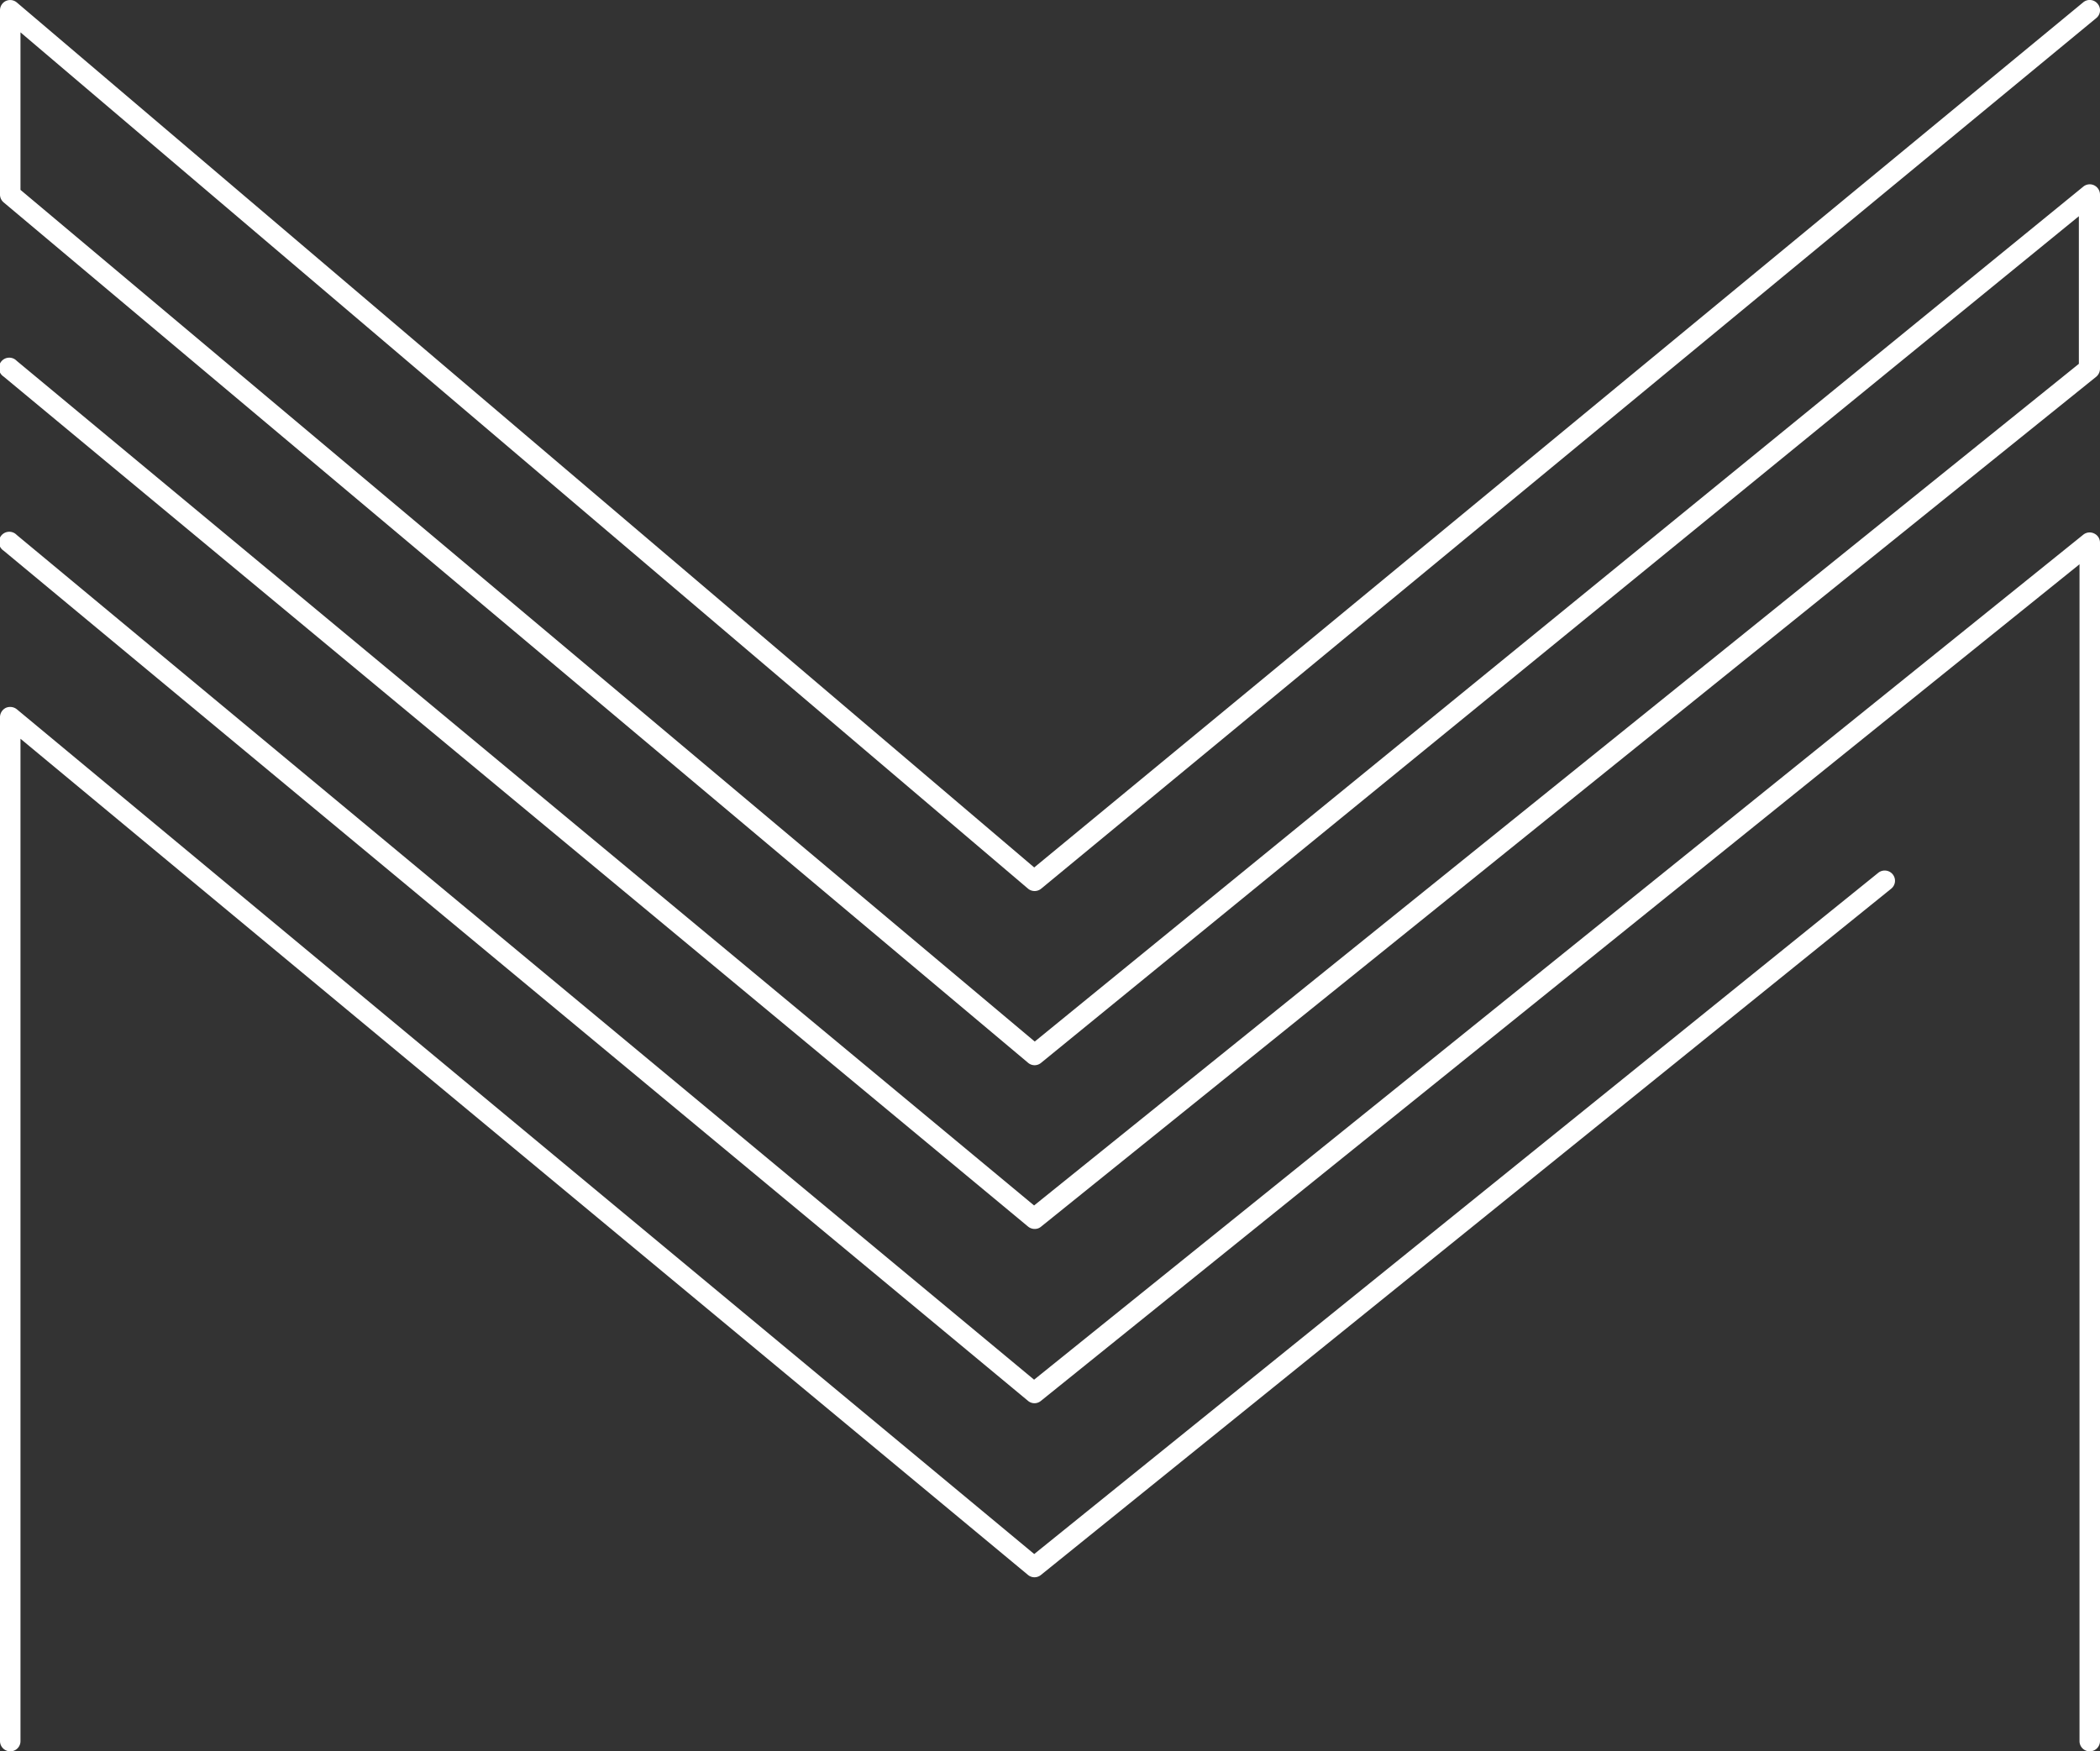<svg id="Layer_1" data-name="Layer 1" xmlns="http://www.w3.org/2000/svg" viewBox="0 0 161 134.3"><rect x="0" y="0" width="161" height="134.3" fill="#333333" stroke="none"/><defs><style>.cls-1{fill:#fff;}</style></defs><path class="cls-1" d="M.79,134.3a.79.79,0,0,1-.79-.79V55a.8.8,0,0,1,.45-.72.82.82,0,0,1,.84.11l78,64.78L144,66.93a.79.79,0,0,1,1.11.12.78.78,0,0,1-.12,1.1L79.81,120.77a.78.78,0,0,1-1,0L1.57,56.65v76.86A.78.78,0,0,1,.79,134.3Z"/><path class="cls-1" d="M160.21,134.3a.78.78,0,0,1-.78-.79V43.27L79.81,107.42a.77.77,0,0,1-1,0L.28,42.23a.79.79,0,1,1,1-1.21l78,64.78L159.72,41a.78.78,0,0,1,.83-.09.77.77,0,0,1,.45.7v91.89A.79.79,0,0,1,160.21,134.3Z"/><path class="cls-1" d="M79.32,94.24a.79.79,0,0,1-.5-.18L.28,28.88a.79.79,0,1,1,1-1.21l78,64.77,80.1-64.54V16.58L79.82,81.5a.77.77,0,0,1-1,0L.28,15.52a.78.78,0,0,1-.28-.6V.79A.79.79,0,0,1,.46.07a.79.79,0,0,1,.83.12l78,66.33L159.71.18a.78.78,0,0,1,1.11.11.77.77,0,0,1-.11,1.1L79.82,68.15a.79.79,0,0,1-1,0L1.57,2.48V14.56L79.33,79.87l80.39-65.56a.78.78,0,0,1,.83-.1.8.8,0,0,1,.45.71V28.27a.81.81,0,0,1-.29.62L79.81,94.07A.73.73,0,0,1,79.32,94.24Z"/></svg>